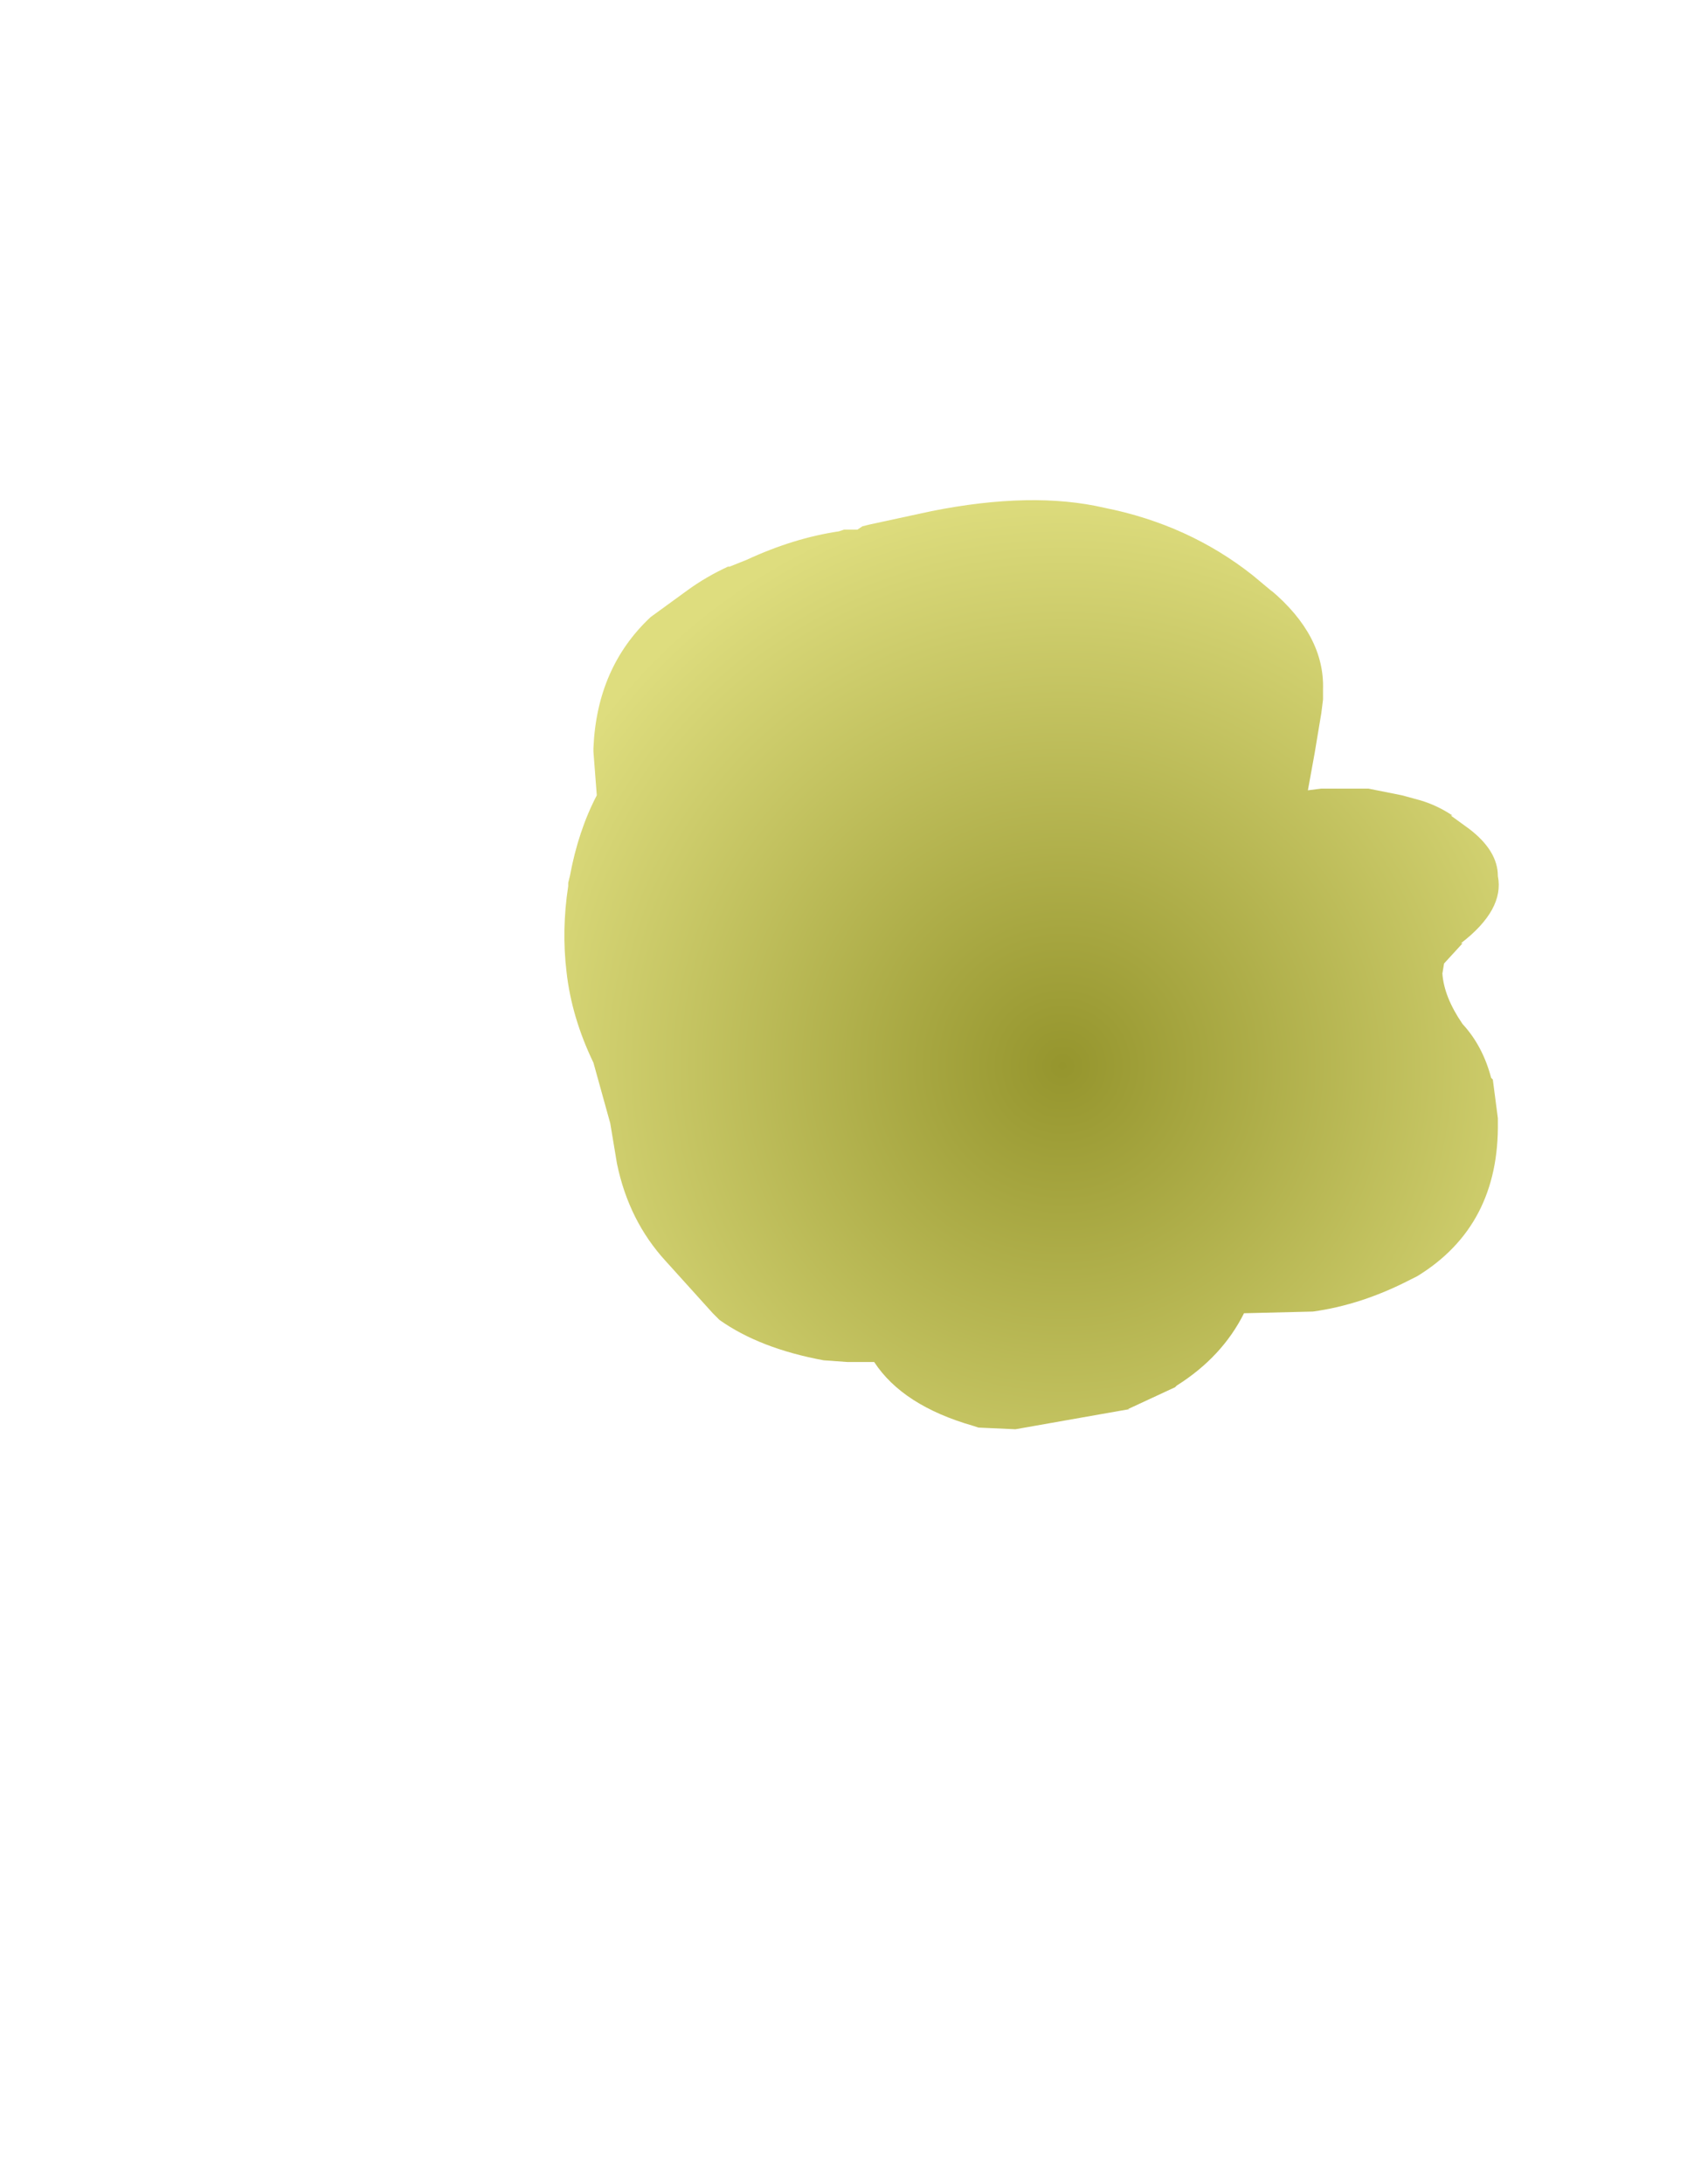 <?xml version="1.0" encoding="UTF-8" standalone="no"?>
<svg xmlns:xlink="http://www.w3.org/1999/xlink" height="64.95px" width="50.8px" xmlns="http://www.w3.org/2000/svg">
  <g transform="matrix(1.0, 0.0, 0.0, 1.0, 3.5, 2.4)">
    <path d="M13.4 23.85 L13.4 23.85 13.4 23.95 Q13.2 25.25 13.35 26.5 13.5 27.85 14.15 29.2 L14.65 31.0 14.85 32.2 Q15.2 33.9 16.3 35.1 L17.7 36.65 17.8 36.75 17.9 36.85 Q19.1 37.7 21.0 38.05 L21.0 38.05 21.7 38.1 22.5 38.1 Q23.35 39.4 25.45 40.0 L25.6 40.05 26.7 40.1 30.1 39.5 30.05 39.5 31.45 38.85 31.5 38.8 Q32.85 37.95 33.5 36.65 L35.55 36.6 Q37.0 36.4 38.45 35.65 L38.65 35.55 Q41.1 34.05 41.05 30.95 L41.05 30.85 40.9 29.7 40.85 29.65 Q40.6 28.7 40.0 28.05 39.45 27.25 39.4 26.55 L39.45 26.25 40.0 25.65 39.95 25.65 Q41.25 24.65 41.05 23.65 41.05 22.9 40.2 22.25 L39.65 21.85 39.7 21.85 Q39.25 21.55 38.75 21.4 L38.2 21.25 37.2 21.05 35.8 21.05 35.4 21.1 Q35.5 20.55 35.6 20.0 L35.8 18.8 35.85 18.4 35.85 18.1 Q35.9 16.5 34.3 15.15 L34.35 15.2 33.75 14.7 Q31.85 13.2 29.35 12.7 27.2 12.2 24.2 12.8 L22.35 13.2 22.15 13.25 22.0 13.35 21.8 13.35 21.6 13.35 21.45 13.4 Q20.1 13.6 18.7 14.25 L18.2 14.45 18.15 14.45 Q17.5 14.75 16.95 15.15 L15.85 15.95 Q14.25 17.45 14.15 19.85 L14.15 19.95 14.25 21.25 Q13.7 22.3 13.45 23.65 L13.4 23.85" fill="url(#gradient0)" fill-rule="evenodd" stroke="none">
      <animate attributeName="d" dur="2s" repeatCount="indefinite" values="M13.4 23.85 L13.4 23.85 13.4 23.95 Q13.2 25.25 13.35 26.5 13.5 27.85 14.15 29.2 L14.65 31.0 14.85 32.2 Q15.2 33.9 16.3 35.1 L17.7 36.65 17.8 36.75 17.9 36.85 Q19.1 37.7 21.0 38.05 L21.0 38.05 21.7 38.1 22.5 38.1 Q23.35 39.4 25.45 40.0 L25.6 40.05 26.7 40.1 30.1 39.5 30.05 39.5 31.45 38.85 31.5 38.8 Q32.85 37.95 33.5 36.65 L35.55 36.6 Q37.0 36.4 38.45 35.65 L38.65 35.55 Q41.1 34.05 41.05 30.95 L41.05 30.85 40.9 29.7 40.85 29.65 Q40.6 28.7 40.0 28.05 39.45 27.25 39.4 26.55 L39.45 26.25 40.0 25.65 39.95 25.65 Q41.25 24.65 41.05 23.65 41.05 22.9 40.2 22.25 L39.65 21.85 39.7 21.85 Q39.25 21.55 38.75 21.4 L38.2 21.25 37.2 21.05 35.8 21.05 35.4 21.1 Q35.5 20.55 35.6 20.0 L35.8 18.8 35.85 18.4 35.85 18.1 Q35.9 16.5 34.3 15.15 L34.35 15.2 33.75 14.7 Q31.85 13.2 29.35 12.7 27.2 12.2 24.2 12.8 L22.35 13.2 22.15 13.25 22.0 13.35 21.8 13.35 21.6 13.35 21.45 13.4 Q20.1 13.6 18.7 14.25 L18.2 14.45 18.15 14.45 Q17.5 14.75 16.95 15.15 L15.85 15.95 Q14.25 17.45 14.15 19.85 L14.15 19.95 14.25 21.25 Q13.7 22.3 13.45 23.65 L13.4 23.85;M-3.4 25.3 L-3.35 25.7 -3.35 25.9 Q-2.95 28.45 -2.6 30.95 -1.9 34.05 -1.45 37.2 L-0.9 41.1 -0.65 43.35 Q-0.35 46.85 0.35 50.2 L1.55 54.8 1.65 55.2 1.75 55.4 Q2.95 58.7 6.0 60.35 L6.0 60.35 7.4 61.0 8.9 61.55 Q12.55 62.65 16.35 62.55 L16.75 62.55 18.8 62.4 25.7 61.35 25.8 61.35 28.4 60.65 28.5 60.65 Q31.65 59.65 34.6 58.1 L38.35 56.0 Q41.2 54.15 42.6 51.15 L42.9 50.55 Q45.25 44.8 44.9 39.05 L44.9 38.85 44.7 36.55 44.7 36.55 Q44.3 34.8 43.95 33.05 43.3 31.3 42.7 29.55 L42.5 29.05 41.9 27.35 41.9 27.25 Q41.2 24.6 41.6 22.05 41.9 20.2 42.75 18.4 L43.4 17.05 43.5 16.95 Q44.2 16.0 44.85 15.1 L45.5 14.2 46.55 12.3 47.3 9.6 47.3 8.5 Q47.2 7.3 46.65 6.25 L45.3 4.45 44.8 3.95 44.3 3.55 Q41.45 1.4 38.1 -0.05 L38.0 -0.05 36.5 -0.6 Q31.3 -2.15 26.1 -2.35 20.5 -2.6 14.85 -1.25 L11.5 -0.1 10.8 0.2 10.4 0.3 10.0 0.5 9.6 0.7 9.2 0.9 Q6.5 2.25 4.05 4.1 L3.45 4.55 3.35 4.65 Q2.55 5.45 1.75 6.2 L0.15 8.45 Q-2.05 12.45 -2.95 16.85 L-2.95 17.05 -3.35 19.7 Q-3.6 22.25 -3.4 24.9 L-3.4 25.3"/>
    </path>
    <path d="M13.4 23.85 L13.45 23.65 Q13.7 22.3 14.25 21.25 L14.15 19.95 14.15 19.85 Q14.25 17.45 15.85 15.95 L16.95 15.15 Q17.5 14.75 18.15 14.45 L18.2 14.45 18.7 14.25 Q20.1 13.6 21.45 13.4 L21.6 13.35 21.8 13.35 22.0 13.35 22.15 13.25 22.35 13.2 24.2 12.8 Q27.2 12.2 29.35 12.7 31.85 13.2 33.75 14.7 L34.35 15.2 34.3 15.15 Q35.9 16.5 35.85 18.1 L35.85 18.4 35.8 18.8 35.6 20.0 Q35.5 20.55 35.4 21.1 L35.8 21.05 37.2 21.05 38.2 21.25 38.75 21.4 Q39.25 21.55 39.7 21.85 L39.65 21.85 40.2 22.25 Q41.05 22.9 41.05 23.65 41.25 24.65 39.95 25.65 L40.0 25.65 39.45 26.25 39.4 26.55 Q39.45 27.25 40.0 28.05 40.6 28.7 40.85 29.65 L40.9 29.7 41.05 30.85 41.05 30.95 Q41.1 34.05 38.65 35.55 L38.45 35.65 Q37.0 36.4 35.55 36.6 L33.5 36.65 Q32.85 37.95 31.5 38.8 L31.45 38.85 30.05 39.5 30.1 39.5 26.7 40.1 25.6 40.05 25.45 40.0 Q23.35 39.4 22.5 38.1 L21.7 38.1 21.0 38.05 21.0 38.05 Q19.1 37.7 17.9 36.85 L17.8 36.75 17.7 36.65 16.3 35.1 Q15.2 33.9 14.85 32.2 L14.65 31.0 14.15 29.2 Q13.5 27.85 13.35 26.5 13.2 25.25 13.4 23.95 L13.4 23.85 13.4 23.85" fill="none" stroke="#000000" stroke-linecap="round" stroke-linejoin="round" stroke-opacity="0.0" stroke-width="1.0">
      <animate attributeName="stroke" dur="2s" repeatCount="indefinite" values="#000000;#000001"/>
      <animate attributeName="stroke-width" dur="2s" repeatCount="indefinite" values="0.0;0.0"/>
      <animate attributeName="fill-opacity" dur="2s" repeatCount="indefinite" values="0.0;0.0"/>
      <animate attributeName="d" dur="2s" repeatCount="indefinite" values="M13.4 23.85 L13.45 23.65 Q13.7 22.3 14.25 21.25 L14.15 19.95 14.15 19.85 Q14.25 17.45 15.85 15.95 L16.95 15.15 Q17.5 14.75 18.15 14.45 L18.2 14.45 18.7 14.25 Q20.1 13.6 21.45 13.4 L21.6 13.35 21.8 13.35 22.0 13.35 22.15 13.25 22.35 13.2 24.2 12.8 Q27.2 12.2 29.35 12.7 31.85 13.2 33.75 14.7 L34.35 15.2 34.3 15.15 Q35.9 16.5 35.85 18.1 L35.85 18.4 35.8 18.8 35.6 20.0 Q35.5 20.55 35.4 21.1 L35.8 21.05 37.2 21.05 38.2 21.25 38.75 21.4 Q39.25 21.55 39.7 21.85 L39.65 21.85 40.2 22.25 Q41.05 22.9 41.05 23.65 41.25 24.65 39.95 25.65 L40.0 25.65 39.45 26.25 39.4 26.55 Q39.45 27.25 40.0 28.05 40.6 28.7 40.85 29.65 L40.9 29.7 41.05 30.85 41.05 30.95 Q41.1 34.05 38.65 35.55 L38.45 35.65 Q37.0 36.4 35.55 36.6 L33.5 36.65 Q32.85 37.95 31.5 38.8 L31.45 38.85 30.05 39.5 30.1 39.5 26.7 40.1 25.6 40.05 25.45 40.0 Q23.35 39.4 22.5 38.1 L21.7 38.1 21.0 38.05 21.0 38.05 Q19.1 37.7 17.9 36.85 L17.8 36.75 17.7 36.65 16.3 35.1 Q15.2 33.9 14.85 32.2 L14.65 31.0 14.15 29.2 Q13.5 27.85 13.35 26.5 13.2 25.25 13.4 23.95 L13.4 23.85 13.4 23.85;M-3.4 25.3 L-3.4 24.9 Q-3.6 22.25 -3.35 19.7 L-2.95 17.05 -2.95 16.85 Q-2.05 12.45 0.15 8.45 L1.75 6.2 Q2.55 5.45 3.35 4.65 L3.45 4.55 4.05 4.1 Q6.5 2.25 9.2 0.9 L9.6 0.7 10.0 0.5 10.4 0.3 10.8 0.2 11.5 -0.1 14.85 -1.25 Q20.5 -2.6 26.1 -2.35 31.3 -2.15 36.5 -0.6 L38.0 -0.05 38.1 -0.05 Q41.45 1.4 44.3 3.55 L44.8 3.95 45.3 4.45 46.65 6.25 Q47.2 7.3 47.3 8.5 L47.3 9.6 46.55 12.3 45.5 14.2 44.85 15.1 Q44.2 16.0 43.5 16.95 L43.4 17.05 42.75 18.4 Q41.9 20.2 41.6 22.05 41.2 24.6 41.9 27.25 L41.9 27.35 42.5 29.05 42.7 29.55 Q43.3 31.3 43.95 33.05 44.3 34.8 44.7 36.55 L44.7 36.55 44.9 38.85 44.9 39.05 Q45.25 44.8 42.9 50.55 L42.6 51.15 Q41.2 54.15 38.35 56.0 L34.6 58.1 Q31.65 59.65 28.5 60.65 L28.4 60.65 25.8 61.35 25.7 61.35 18.8 62.4 16.75 62.55 16.35 62.55 Q12.55 62.65 8.9 61.55 L7.4 61.0 6.0 60.35 6.0 60.35 Q2.95 58.7 1.75 55.4 L1.65 55.2 1.55 54.8 0.35 50.2 Q-0.35 46.85 -0.65 43.35 L-0.9 41.1 -1.45 37.2 Q-1.9 34.05 -2.6 30.95 -2.95 28.45 -3.35 25.9 L-3.35 25.7 -3.4 25.3"/>
    </path>
  </g>
  <defs>
    <radialGradient cx="0" cy="0" gradientTransform="matrix(0.021, 0.0, 0.0, 0.021, 28.1, 29.3)" gradientUnits="userSpaceOnUse" id="gradient0" r="819.2" spreadMethod="pad">
      <animateTransform additive="replace" attributeName="gradientTransform" dur="2s" from="1" repeatCount="indefinite" to="1" type="scale"/>
      <animateTransform additive="sum" attributeName="gradientTransform" dur="2s" from="28.1 29.3" repeatCount="indefinite" to="23.8 33.0" type="translate"/>
      <animateTransform additive="sum" attributeName="gradientTransform" dur="2s" from="0.0" repeatCount="indefinite" to="0.0" type="rotate"/>
      <animateTransform additive="sum" attributeName="gradientTransform" dur="2s" from="0.021 0.021" repeatCount="indefinite" to="0.047 0.047" type="scale"/>
      <animateTransform additive="sum" attributeName="gradientTransform" dur="2s" from="0.0" repeatCount="indefinite" to="0.0" type="skewX"/>
      <stop offset="0.0" stop-color="#95952d">
        <animate attributeName="offset" dur="2s" repeatCount="indefinite" values="0.0;0.0"/>
        <animate attributeName="stop-color" dur="2s" repeatCount="indefinite" values="#95952d;#727126"/>
        <animate attributeName="stop-opacity" dur="2s" repeatCount="indefinite" values="1.0;1.0"/>
      </stop>
      <stop offset="1.0" stop-color="#dedd7e">
        <animate attributeName="offset" dur="2s" repeatCount="indefinite" values="1.0;1.0"/>
        <animate attributeName="stop-color" dur="2s" repeatCount="indefinite" values="#dedd7e;#c4c369"/>
        <animate attributeName="stop-opacity" dur="2s" repeatCount="indefinite" values="1.0;1.0"/>
      </stop>
    </radialGradient>
  </defs>
</svg>
